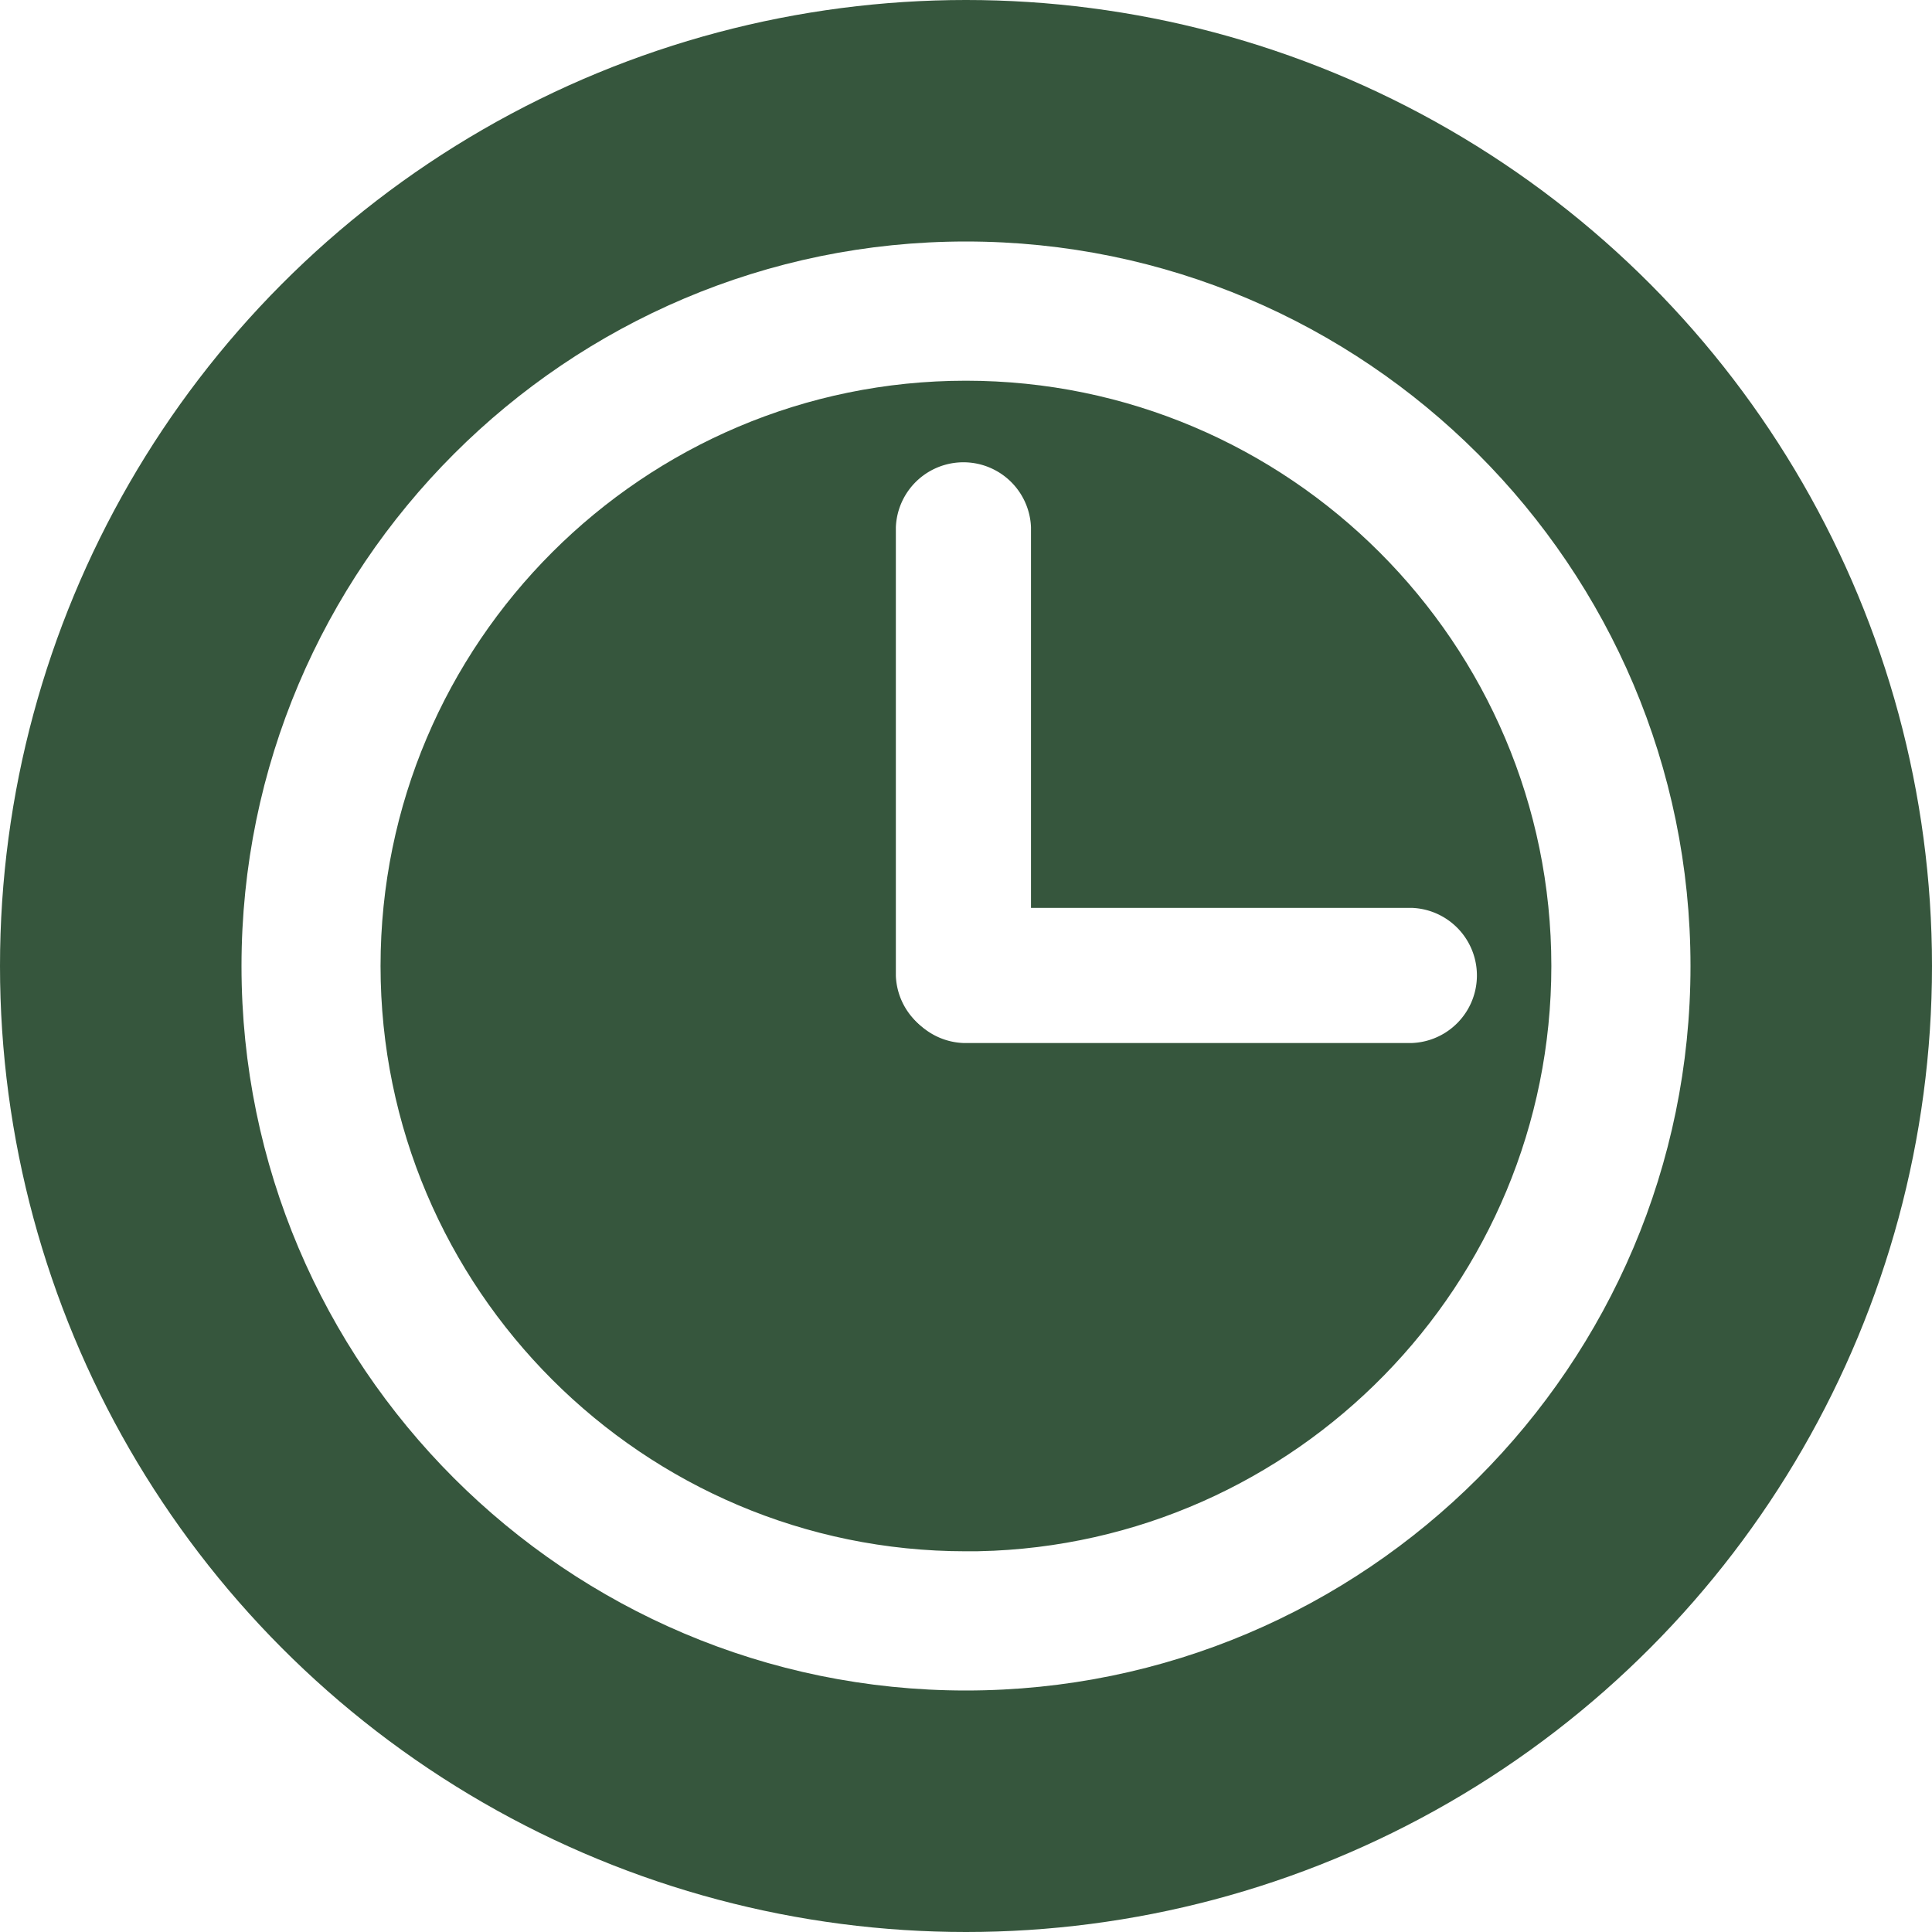 <svg xmlns="http://www.w3.org/2000/svg" fill="none" viewBox="0 0 36 36"><path fill="#F5F5F5" d="M0 0h36v36H0z"/><path fill="#fff" d="M-147-368h1440V82H-147z"/><circle cx="18" cy="18" r="18" fill="#36563D"/><path fill="#fff" stroke="#fff" stroke-width=".5" d="M18.248 29.156h-.25c-6.15 0-11.157-5.004-11.157-11.157 0-6.154 5.007-11.155 11.157-11.155S29.157 11.848 29.157 18c0 6.07-4.87 11.022-10.907 11.155Zm-.25-24.406c-7.304 0-13.248 5.944-13.248 13.252 0 7.307 5.944 13.248 13.248 13.248 7.305 0 13.252-5.944 13.252-13.248 0-7.305-5.944-13.252-13.252-13.252Z"/><path fill="#fff" stroke="#fff" stroke-width=".5" d="M16.943 18.179a1.01 1.01 0 0 0 2.018 0v-8.35a1.01 1.01 0 0 0-2.018 0v8.35Z"/><path fill="#fff" stroke="#fff" stroke-width=".5" d="M26.305 19.185a1.01 1.01 0 0 0 0-2.018h-8.35a1.01 1.01 0 0 0 0 2.018h8.35Z"/></svg>